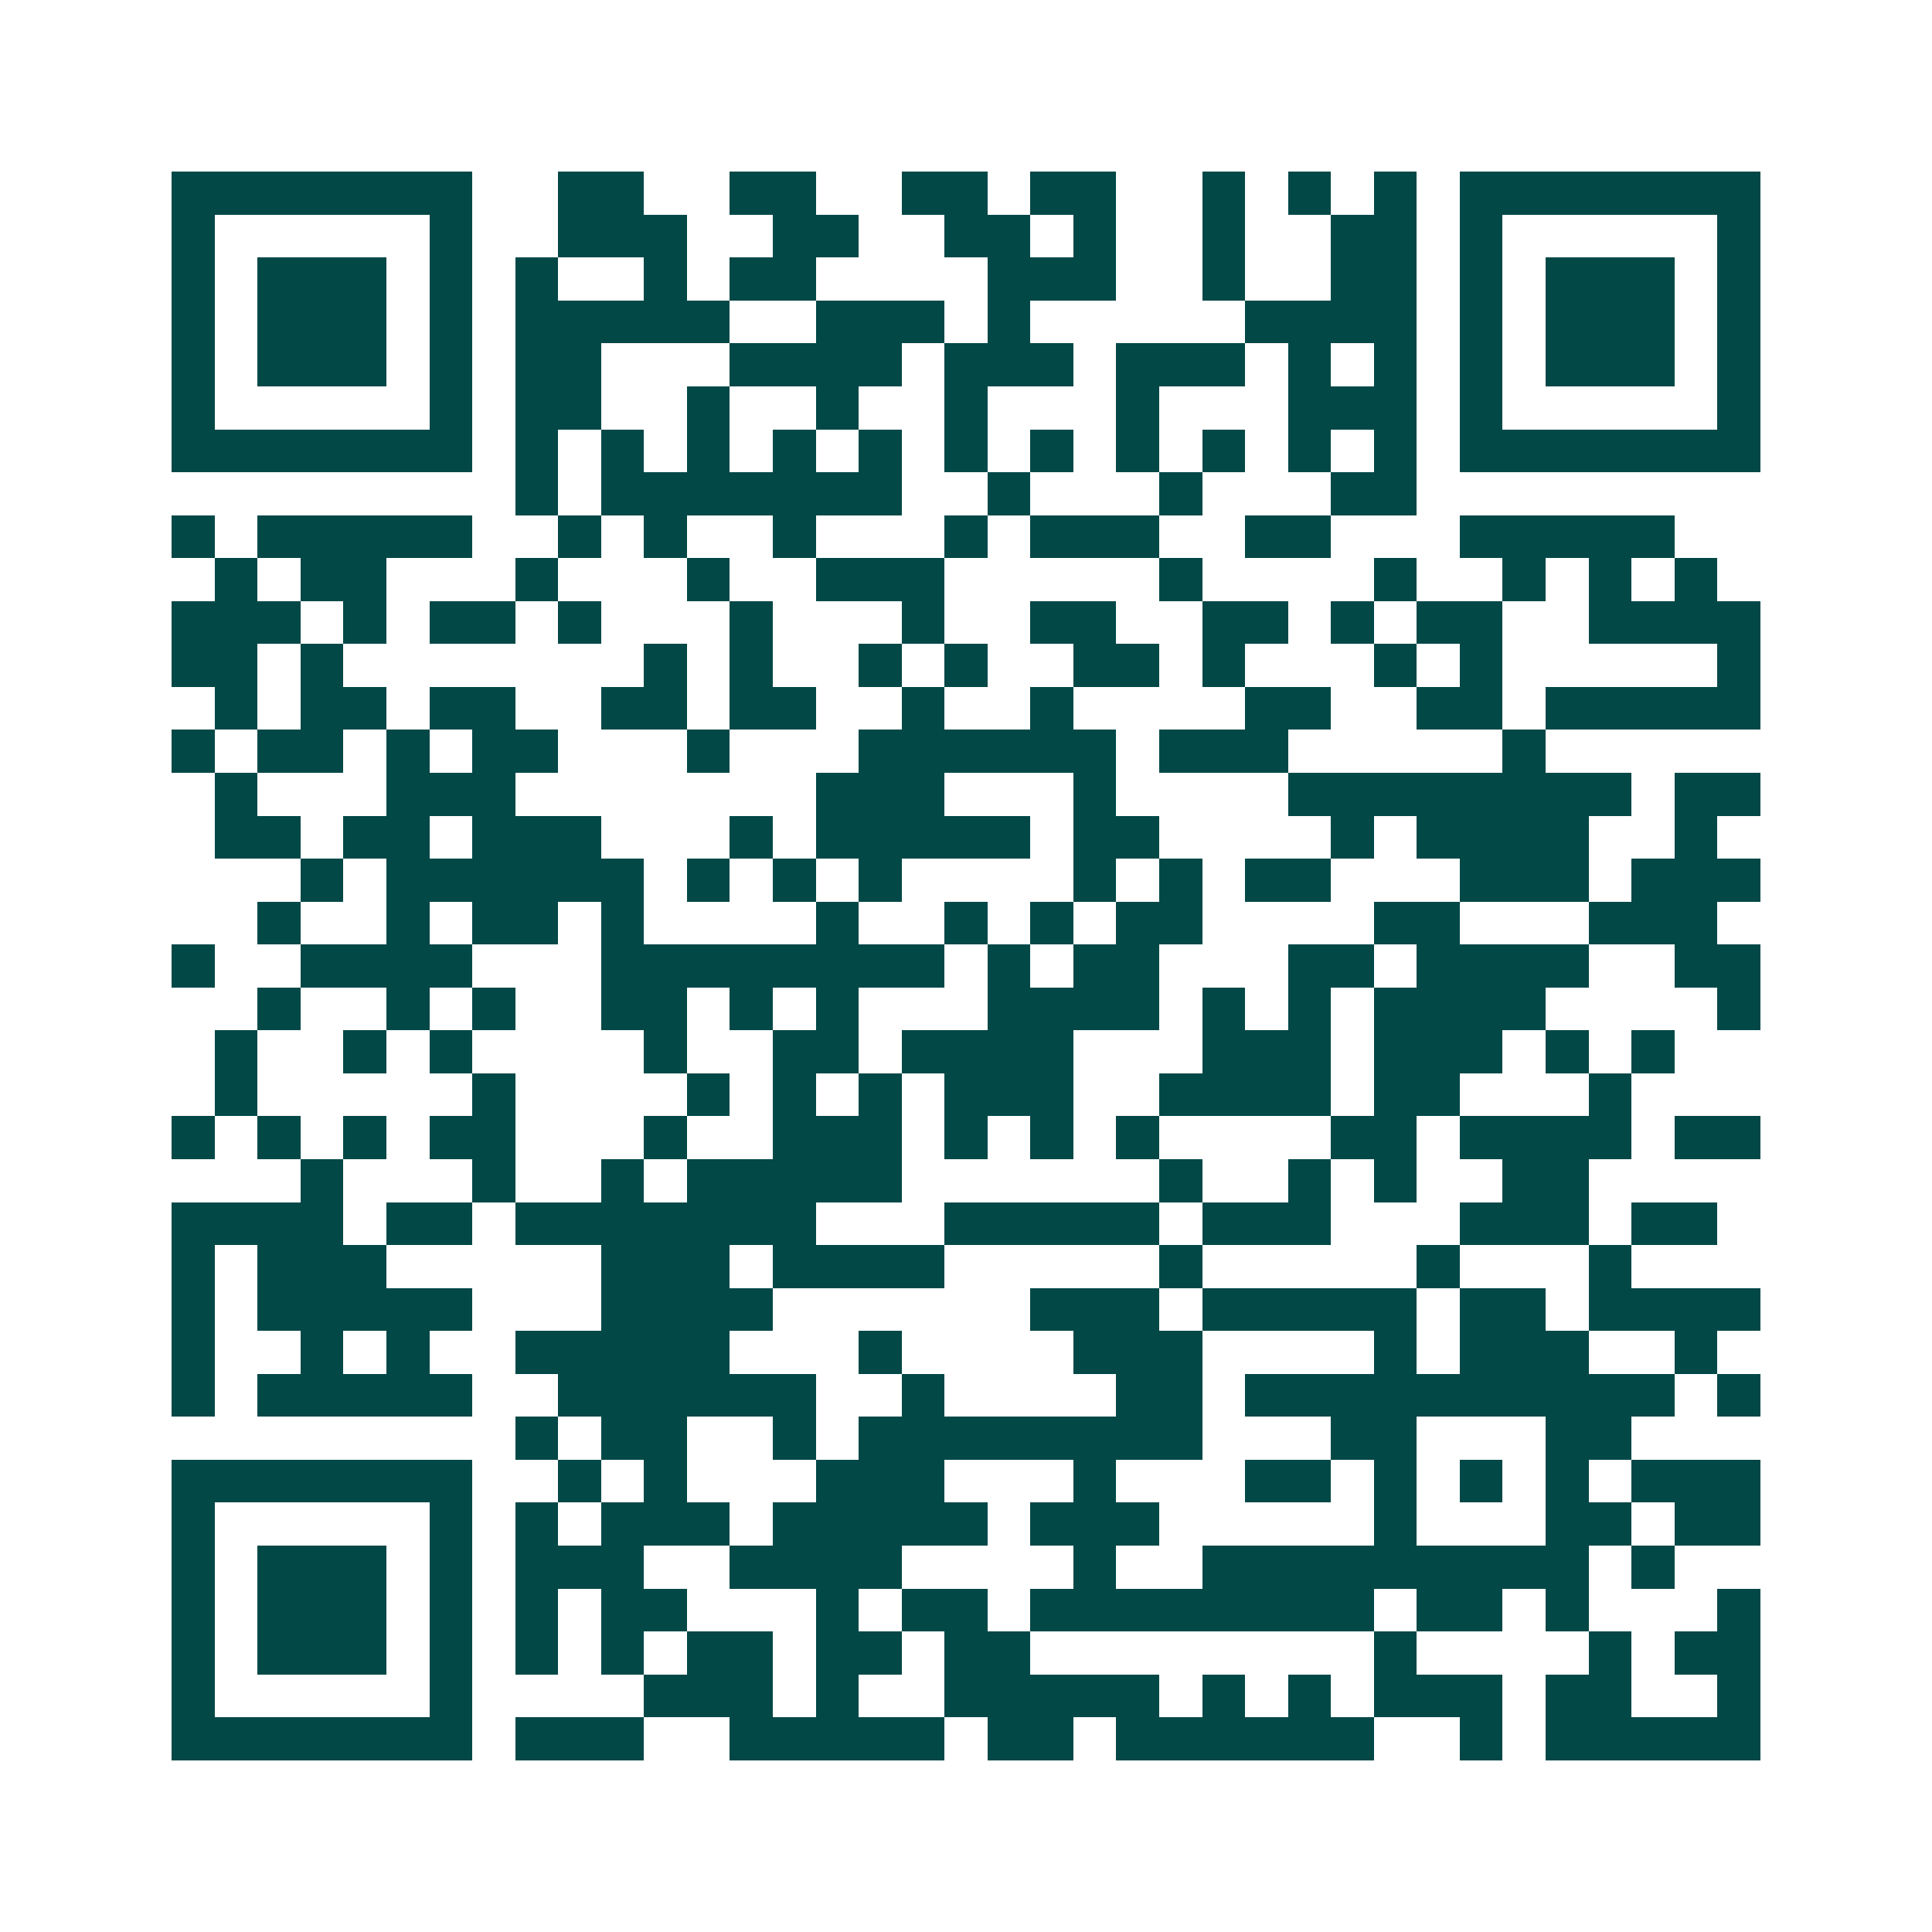 <svg xmlns="http://www.w3.org/2000/svg" width="200" height="200" viewBox="0 0 45 45" shape-rendering="crispEdges"><path fill="#ffffff" d="M0 0h45v45H0z"/><path stroke="#014847" d="M4 4.5h7m2 0h2m2 0h2m2 0h2m1 0h2m2 0h1m1 0h1m1 0h1m1 0h7M4 5.5h1m5 0h1m2 0h3m2 0h2m2 0h2m1 0h1m2 0h1m2 0h2m1 0h1m5 0h1M4 6.5h1m1 0h3m1 0h1m1 0h1m2 0h1m1 0h2m4 0h3m2 0h1m2 0h2m1 0h1m1 0h3m1 0h1M4 7.5h1m1 0h3m1 0h1m1 0h5m2 0h3m1 0h1m5 0h4m1 0h1m1 0h3m1 0h1M4 8.5h1m1 0h3m1 0h1m1 0h2m3 0h4m1 0h3m1 0h3m1 0h1m1 0h1m1 0h1m1 0h3m1 0h1M4 9.5h1m5 0h1m1 0h2m2 0h1m2 0h1m2 0h1m3 0h1m3 0h3m1 0h1m5 0h1M4 10.5h7m1 0h1m1 0h1m1 0h1m1 0h1m1 0h1m1 0h1m1 0h1m1 0h1m1 0h1m1 0h1m1 0h1m1 0h7M12 11.5h1m1 0h7m2 0h1m3 0h1m3 0h2M4 12.5h1m1 0h5m2 0h1m1 0h1m2 0h1m3 0h1m1 0h3m2 0h2m3 0h5M5 13.5h1m1 0h2m3 0h1m3 0h1m2 0h3m5 0h1m4 0h1m2 0h1m1 0h1m1 0h1M4 14.5h3m1 0h1m1 0h2m1 0h1m3 0h1m3 0h1m2 0h2m2 0h2m1 0h1m1 0h2m2 0h4M4 15.5h2m1 0h1m7 0h1m1 0h1m2 0h1m1 0h1m2 0h2m1 0h1m3 0h1m1 0h1m5 0h1M5 16.5h1m1 0h2m1 0h2m2 0h2m1 0h2m2 0h1m2 0h1m4 0h2m2 0h2m1 0h5M4 17.5h1m1 0h2m1 0h1m1 0h2m3 0h1m3 0h6m1 0h3m5 0h1M5 18.5h1m3 0h3m7 0h3m3 0h1m4 0h8m1 0h2M5 19.5h2m1 0h2m1 0h3m3 0h1m1 0h5m1 0h2m4 0h1m1 0h4m2 0h1M7 20.5h1m1 0h6m1 0h1m1 0h1m1 0h1m4 0h1m1 0h1m1 0h2m3 0h3m1 0h3M6 21.5h1m2 0h1m1 0h2m1 0h1m4 0h1m2 0h1m1 0h1m1 0h2m4 0h2m3 0h3M4 22.5h1m2 0h4m3 0h8m1 0h1m1 0h2m3 0h2m1 0h4m2 0h2M6 23.5h1m2 0h1m1 0h1m2 0h2m1 0h1m1 0h1m3 0h4m1 0h1m1 0h1m1 0h4m4 0h1M5 24.5h1m2 0h1m1 0h1m4 0h1m2 0h2m1 0h4m3 0h3m1 0h3m1 0h1m1 0h1M5 25.5h1m5 0h1m4 0h1m1 0h1m1 0h1m1 0h3m2 0h4m1 0h2m3 0h1M4 26.5h1m1 0h1m1 0h1m1 0h2m3 0h1m2 0h3m1 0h1m1 0h1m1 0h1m4 0h2m1 0h4m1 0h2M7 27.5h1m3 0h1m2 0h1m1 0h5m6 0h1m2 0h1m1 0h1m2 0h2M4 28.5h4m1 0h2m1 0h7m3 0h5m1 0h3m3 0h3m1 0h2M4 29.5h1m1 0h3m5 0h3m1 0h4m5 0h1m5 0h1m3 0h1M4 30.5h1m1 0h5m3 0h4m6 0h3m1 0h5m1 0h2m1 0h4M4 31.5h1m2 0h1m1 0h1m2 0h5m3 0h1m4 0h3m4 0h1m1 0h3m2 0h1M4 32.5h1m1 0h5m2 0h6m2 0h1m4 0h2m1 0h10m1 0h1M12 33.5h1m1 0h2m2 0h1m1 0h8m3 0h2m3 0h2M4 34.5h7m2 0h1m1 0h1m3 0h3m3 0h1m3 0h2m1 0h1m1 0h1m1 0h1m1 0h3M4 35.5h1m5 0h1m1 0h1m1 0h3m1 0h5m1 0h3m5 0h1m3 0h2m1 0h2M4 36.5h1m1 0h3m1 0h1m1 0h3m2 0h4m4 0h1m2 0h9m1 0h1M4 37.5h1m1 0h3m1 0h1m1 0h1m1 0h2m3 0h1m1 0h2m1 0h8m1 0h2m1 0h1m3 0h1M4 38.5h1m1 0h3m1 0h1m1 0h1m1 0h1m1 0h2m1 0h2m1 0h2m8 0h1m4 0h1m1 0h2M4 39.5h1m5 0h1m4 0h3m1 0h1m2 0h5m1 0h1m1 0h1m1 0h3m1 0h2m2 0h1M4 40.5h7m1 0h3m2 0h5m1 0h2m1 0h6m2 0h1m1 0h5"/></svg>
